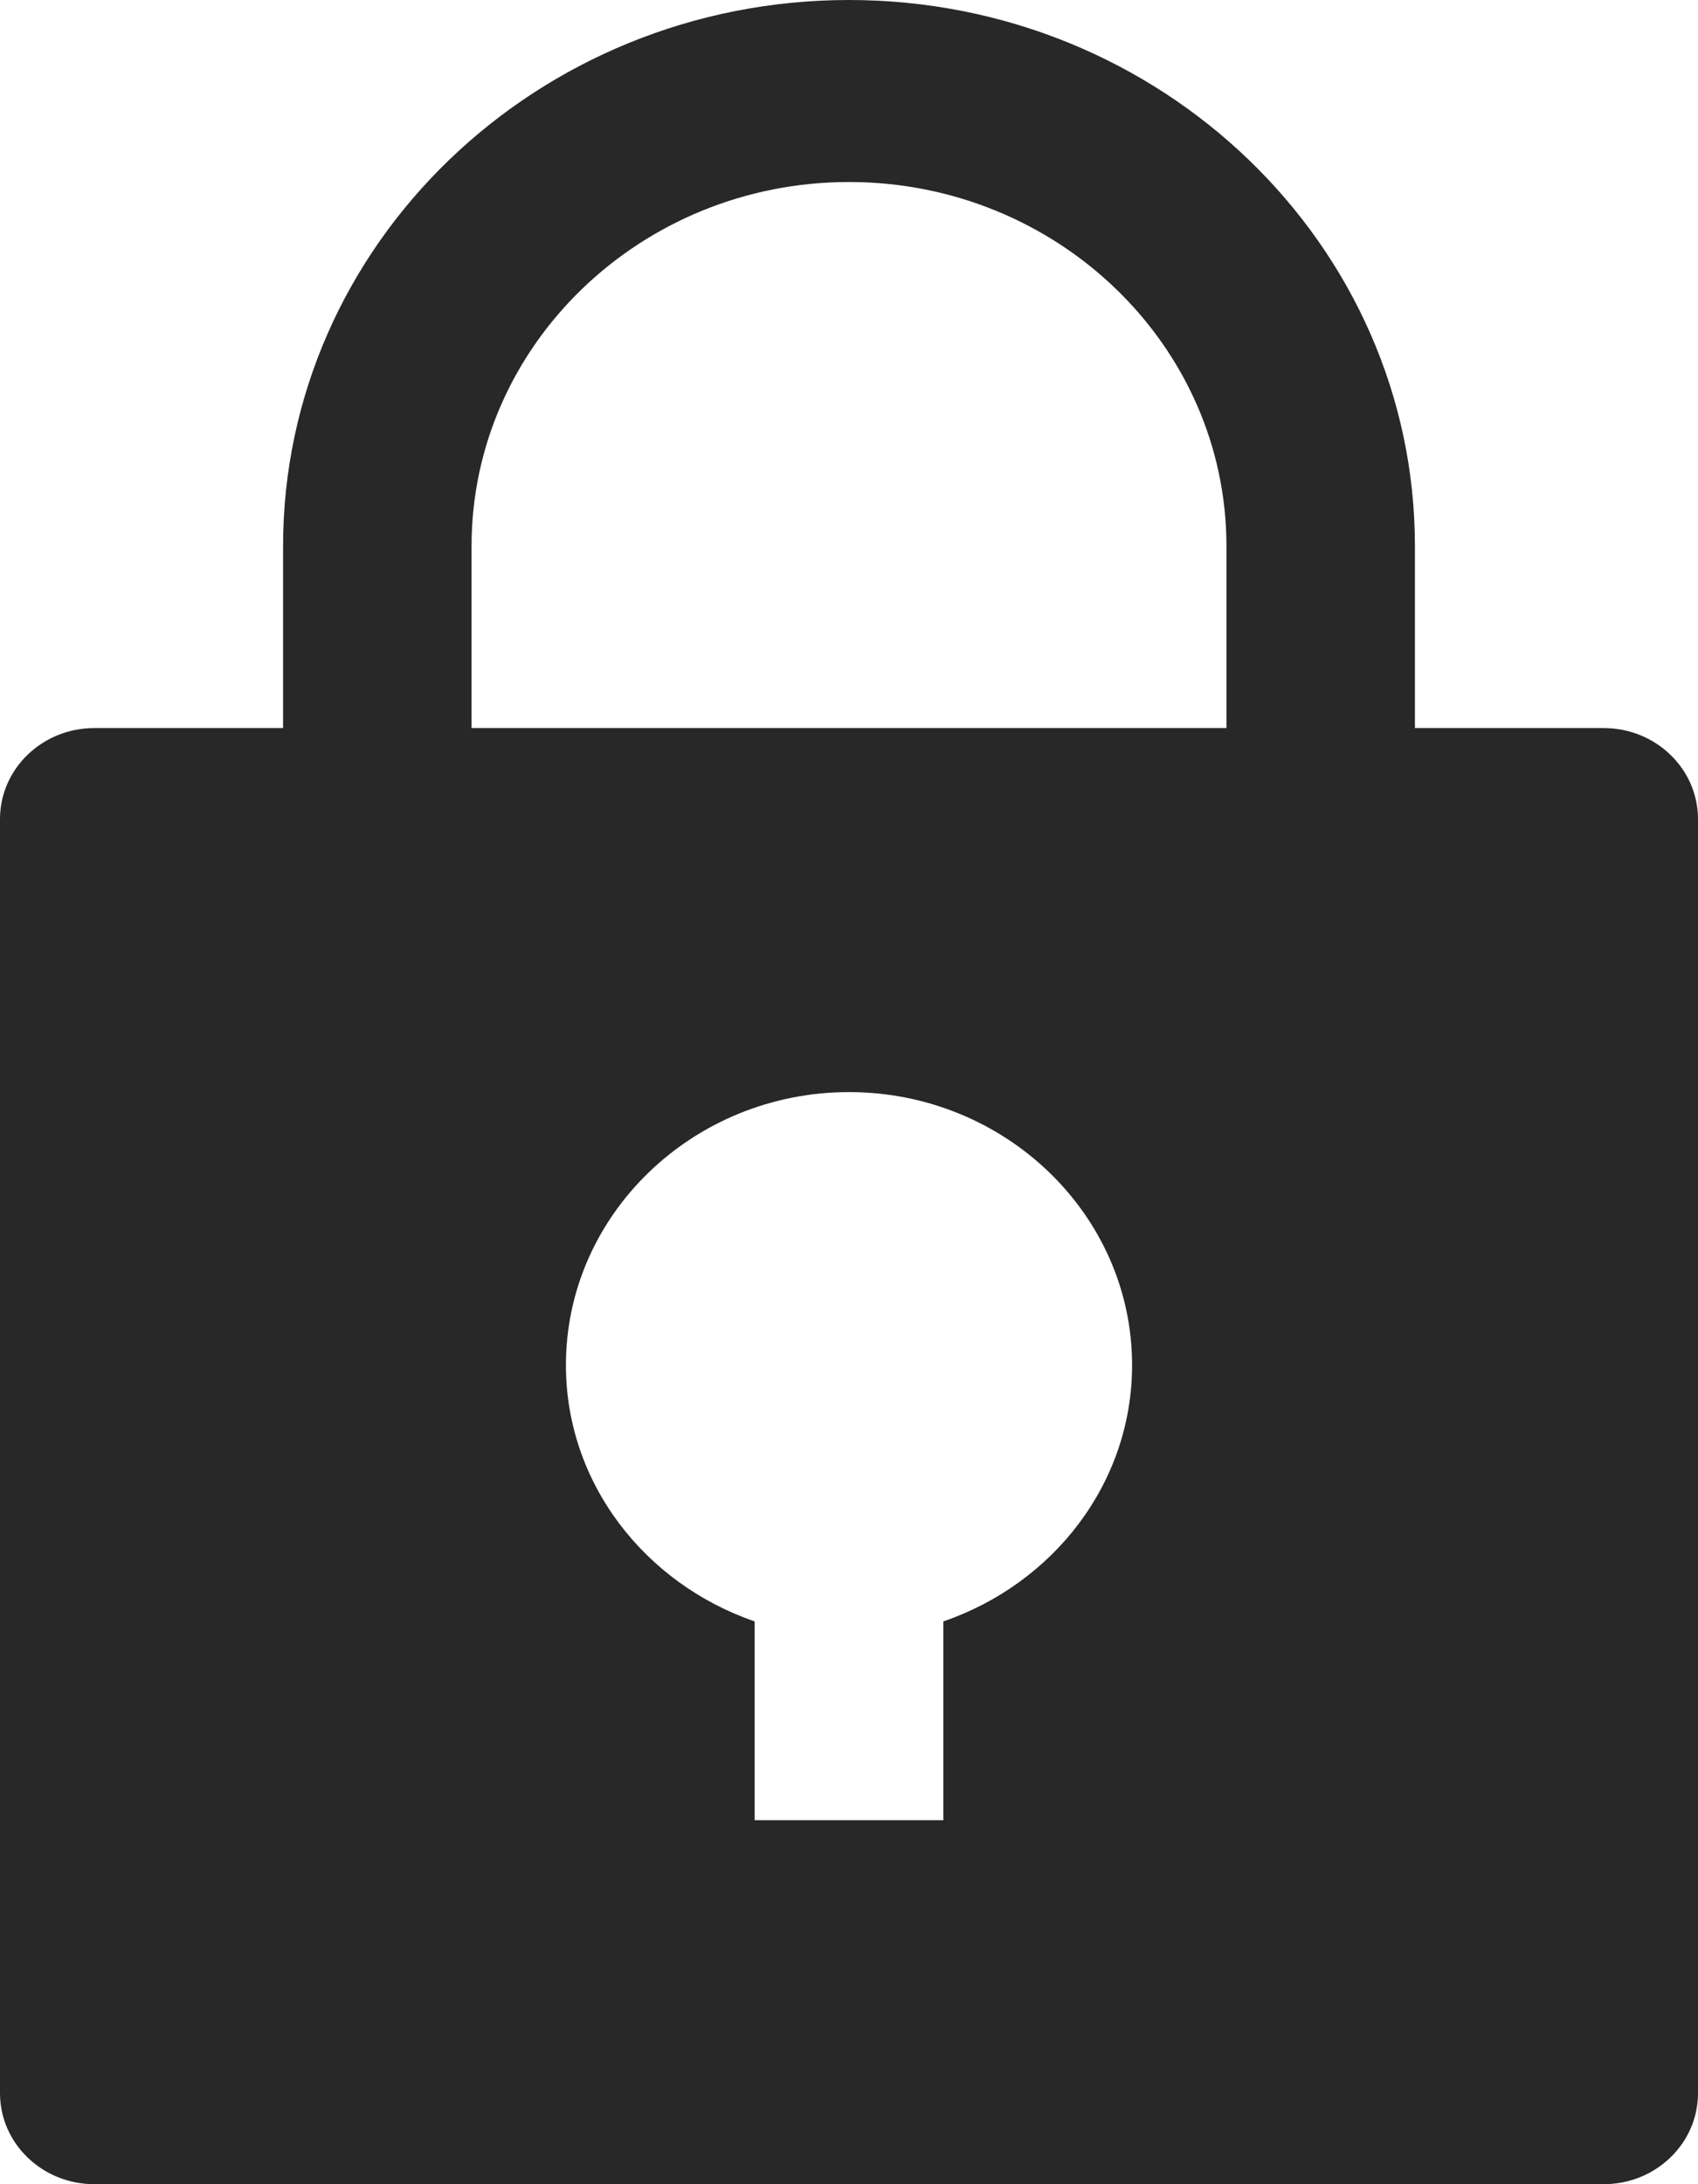 <?xml version="1.0" encoding="UTF-8"?>
<svg width="7px" height="9px" viewBox="0 0 7 9" version="1.1" xmlns="http://www.w3.org/2000/svg" xmlns:xlink="http://www.w3.org/1999/xlink">
    <!-- Generator: Sketch 46.1 (44463) - http://www.bohemiancoding.com/sketch -->
    <title>ui-24px-glyph-1_lock</title>
    <desc>Created with Sketch.</desc>
    <defs></defs>
    <g id="Symbols" stroke="none" stroke-width="1" fill="none" fill-rule="evenodd">
        <g id="Top-Navigation_-Not-Logged-In" transform="translate(-1164, -42)" fill-rule="nonzero" fill="#282828">
            <g id="ui-24px-glyph-1_lock" transform="translate(1164, 42)">
                <path d="M6.611,3 L5.833,3 L5.833,2.25 C5.833,1.009 4.787,0 3.5,0 C2.213,0 1.167,1.009 1.167,2.25 L1.167,3 L0.389,3 C0.174,3 0,3.168 0,3.375 L0,8.625 C0,8.832 0.174,9 0.389,9 L6.611,9 C6.826,9 7,8.832 7,8.625 L7,3.375 C7,3.168 6.826,3 6.611,3 Z M3.889,6.681 L3.889,7.5 L3.111,7.5 L3.111,6.681 C2.66,6.526 2.333,6.113 2.333,5.625 C2.333,5.005 2.857,4.5 3.5,4.5 C4.143,4.5 4.667,5.005 4.667,5.625 C4.667,6.113 4.341,6.526 3.889,6.681 Z M5.056,3 L1.944,3 L1.944,2.25 C1.944,1.423 2.642,0.75 3.5,0.75 C4.358,0.75 5.056,1.423 5.056,2.25 L5.056,3 Z" id="Shape"></path>
            </g>
        </g>
    </g>
</svg>